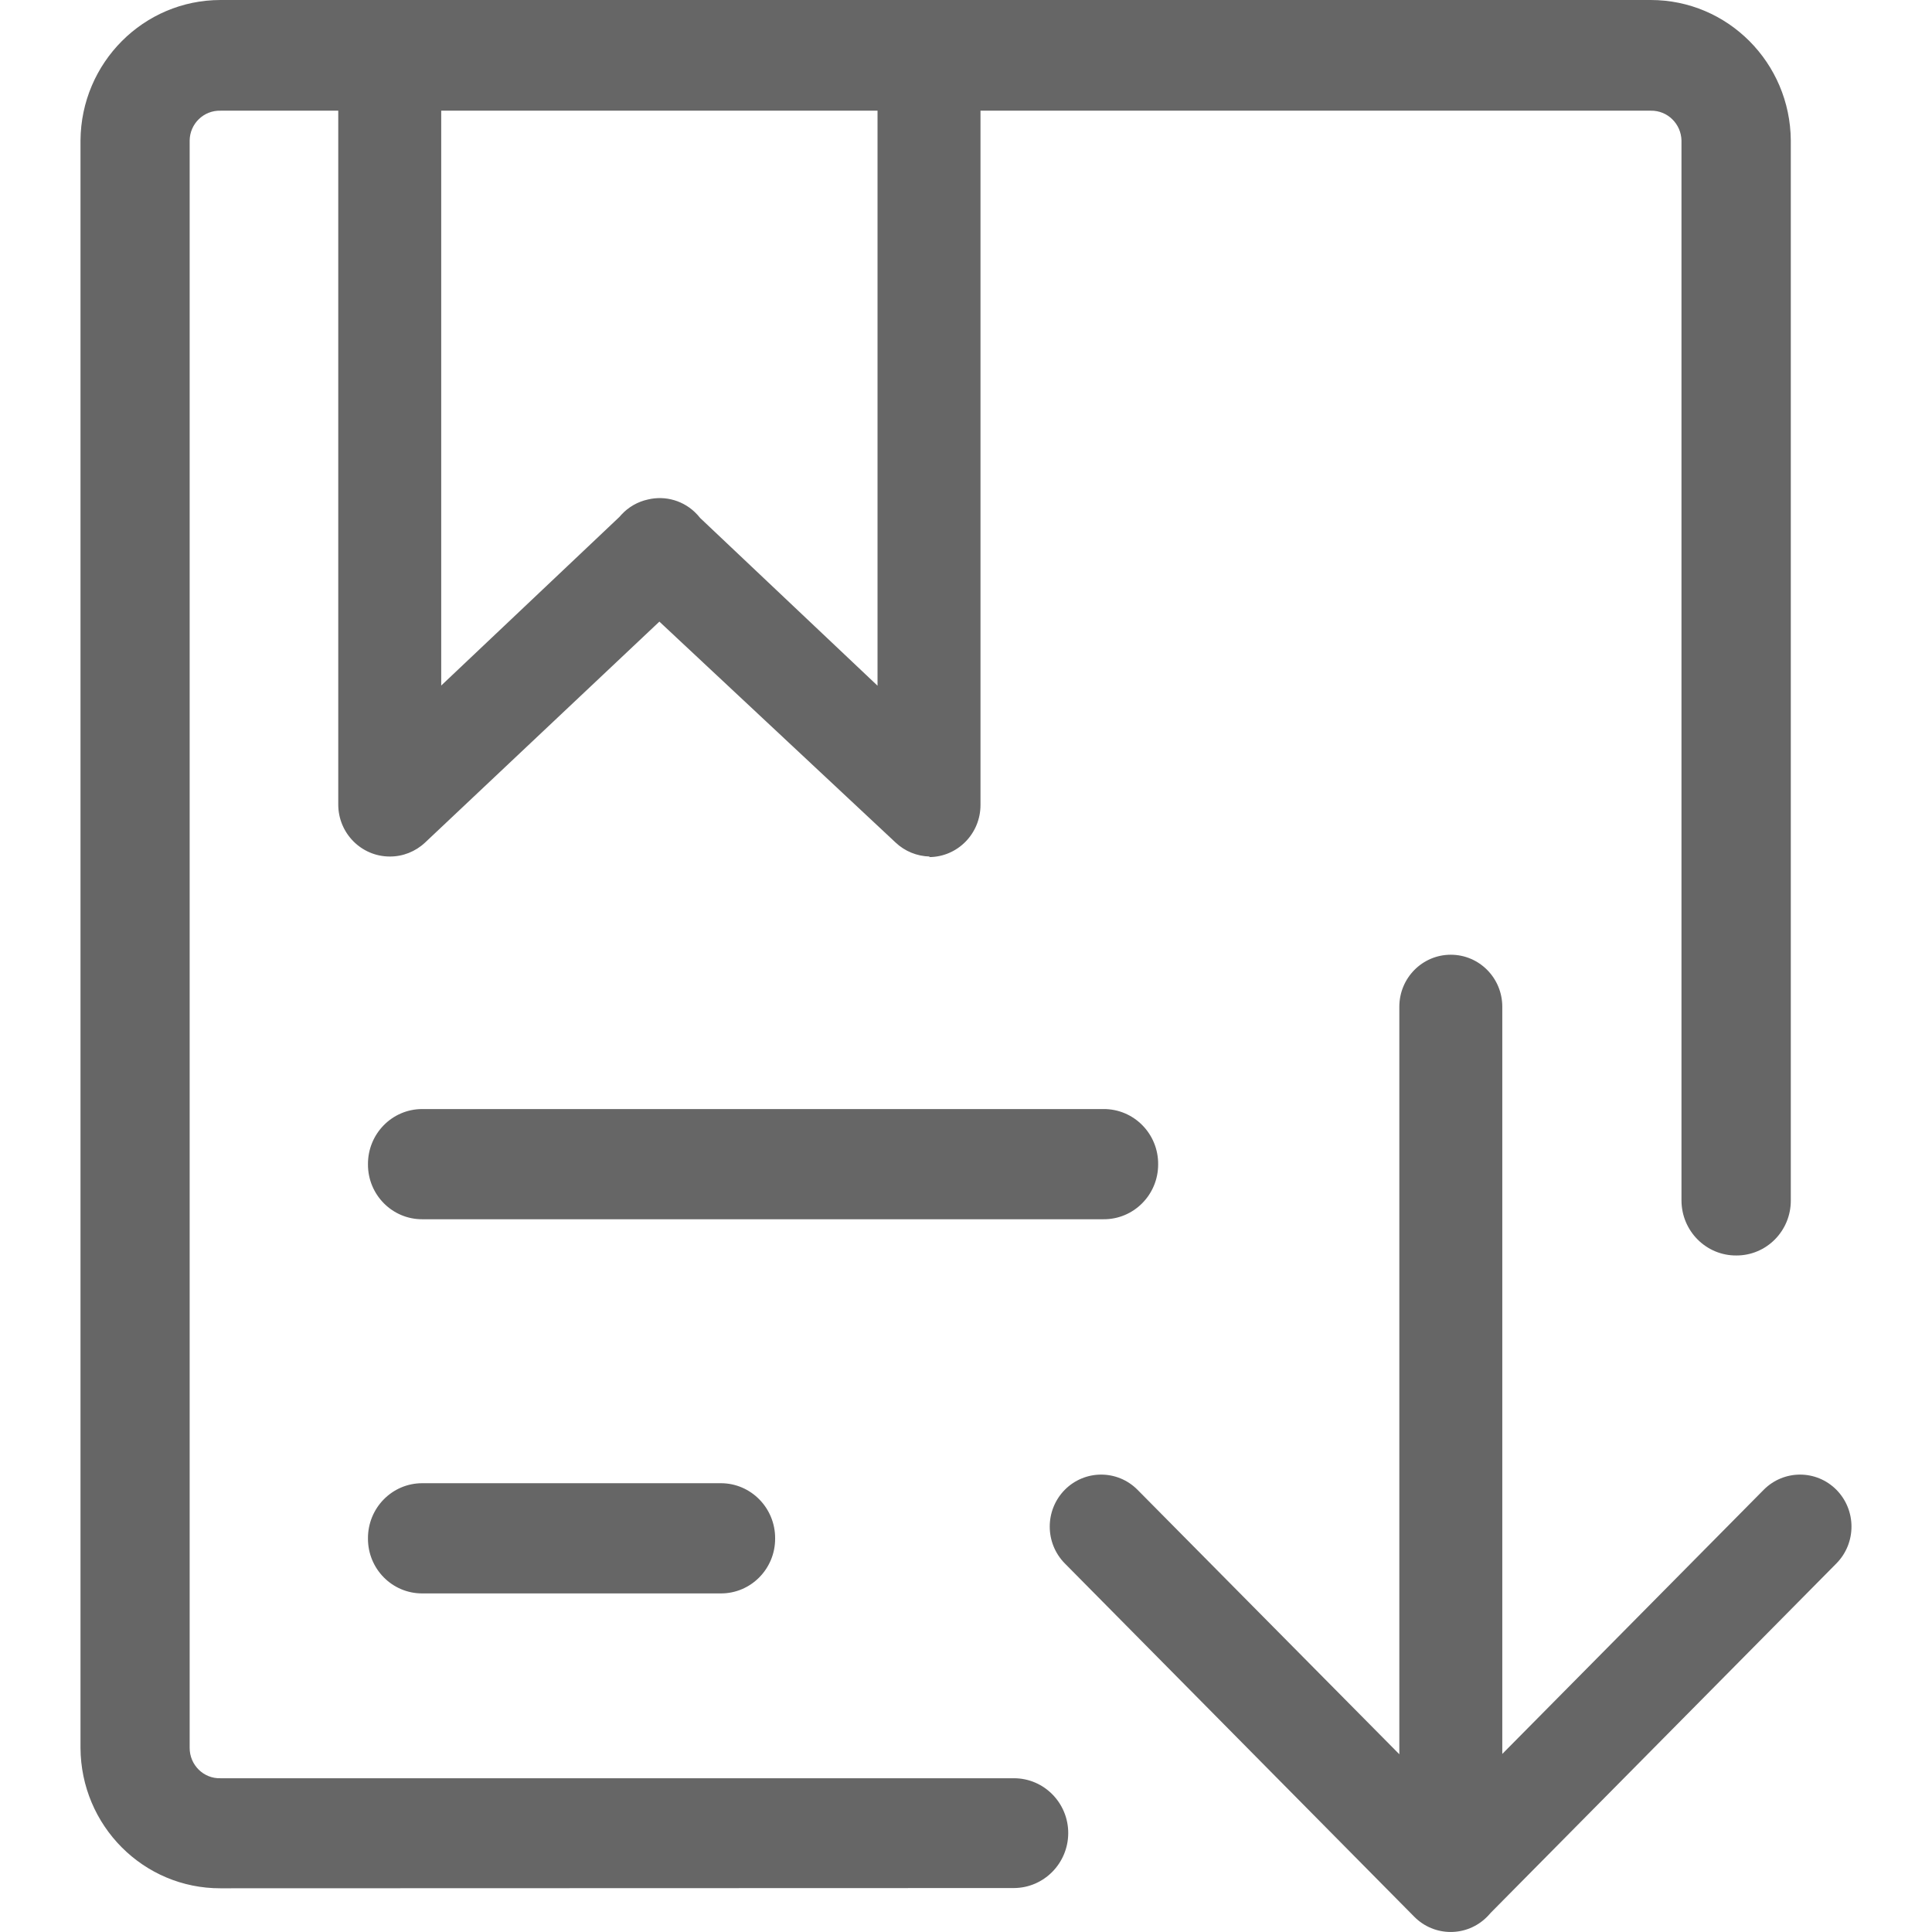 <svg xmlns="http://www.w3.org/2000/svg" xmlns:xlink="http://www.w3.org/1999/xlink" fill="none" version="1.1" width="24" height="24" viewBox="0 0 24 24"><defs><clipPath id="master_svg0_84_4177"><rect x="0" y="0" width="24" height="24" rx="0"/></clipPath></defs><g clip-path="url(#master_svg0_84_4177)"><g><g><path d="M2.74,23.457C1.782,23.46,1.004,22.679,1,21.711L1,1.745C1.007,0.779,1.784,-0,2.74,0L20.506,0C21.462,-0,22.239,0.779,22.246,1.745L22.246,14.913C22.247,15.29,21.945,15.596,21.572,15.596C21.196,15.6,20.889,15.293,20.888,14.913L20.888,1.745C20.883,1.537,20.713,1.371,20.506,1.375L12.18,1.375L12.18,10C12.18,10.357,11.894,10.647,11.54,10.647L11.551,10.64C11.392,10.637,11.24,10.575,11.125,10.466L8.191,7.722L5.279,10.468C5.16,10.579,5.004,10.641,4.842,10.64C4.489,10.64,4.202,10.351,4.202,9.994L4.202,1.375L2.74,1.375C2.532,1.369,2.359,1.535,2.356,1.745L2.356,21.711C2.355,21.925,2.529,22.097,2.74,22.09L12.594,22.09C12.968,22.089,13.271,22.396,13.27,22.773C13.268,23.149,12.966,23.453,12.594,23.454L2.74,23.457ZM5.481,1.375L5.481,8.516L7.695,6.421C7.702,6.412,7.71,6.404,7.718,6.395C7.809,6.296,7.925,6.232,8.048,6.205C8.264,6.153,8.5,6.217,8.662,6.393C8.675,6.407,8.687,6.421,8.698,6.435L10.901,8.518L10.901,1.375L5.481,1.375ZM18.518,23.762C18.504,23.778,18.49,23.794,18.474,23.81C18.224,24.063,17.818,24.063,17.568,23.81L13.227,19.421C12.978,19.168,12.978,18.76,13.227,18.507C13.477,18.255,13.881,18.255,14.131,18.507L17.383,21.792L17.383,12.506C17.383,12.149,17.669,11.86,18.022,11.86C18.376,11.86,18.662,12.149,18.662,12.506L18.662,21.788L21.909,18.507C22.159,18.255,22.563,18.255,22.813,18.507C23.062,18.76,23.062,19.168,22.813,19.421L18.518,23.762ZM5.245,15.146C4.872,15.147,4.57,14.841,4.571,14.465C4.568,14.086,4.87,13.777,5.245,13.777L13.707,13.777C14.084,13.774,14.391,14.084,14.387,14.465C14.387,14.843,14.082,15.149,13.707,15.146L5.245,15.146ZM5.245,19.794C4.872,19.795,4.57,19.489,4.571,19.113C4.568,18.734,4.87,18.425,5.245,18.425L8.955,18.425C9.329,18.425,9.632,18.734,9.629,19.113C9.63,19.489,9.327,19.795,8.955,19.794L5.245,19.794Z" fill-rule="evenodd" fill="#666666" fill-opacity="1" style="mix-blend-mode:passthrough"/></g></g></g></svg>